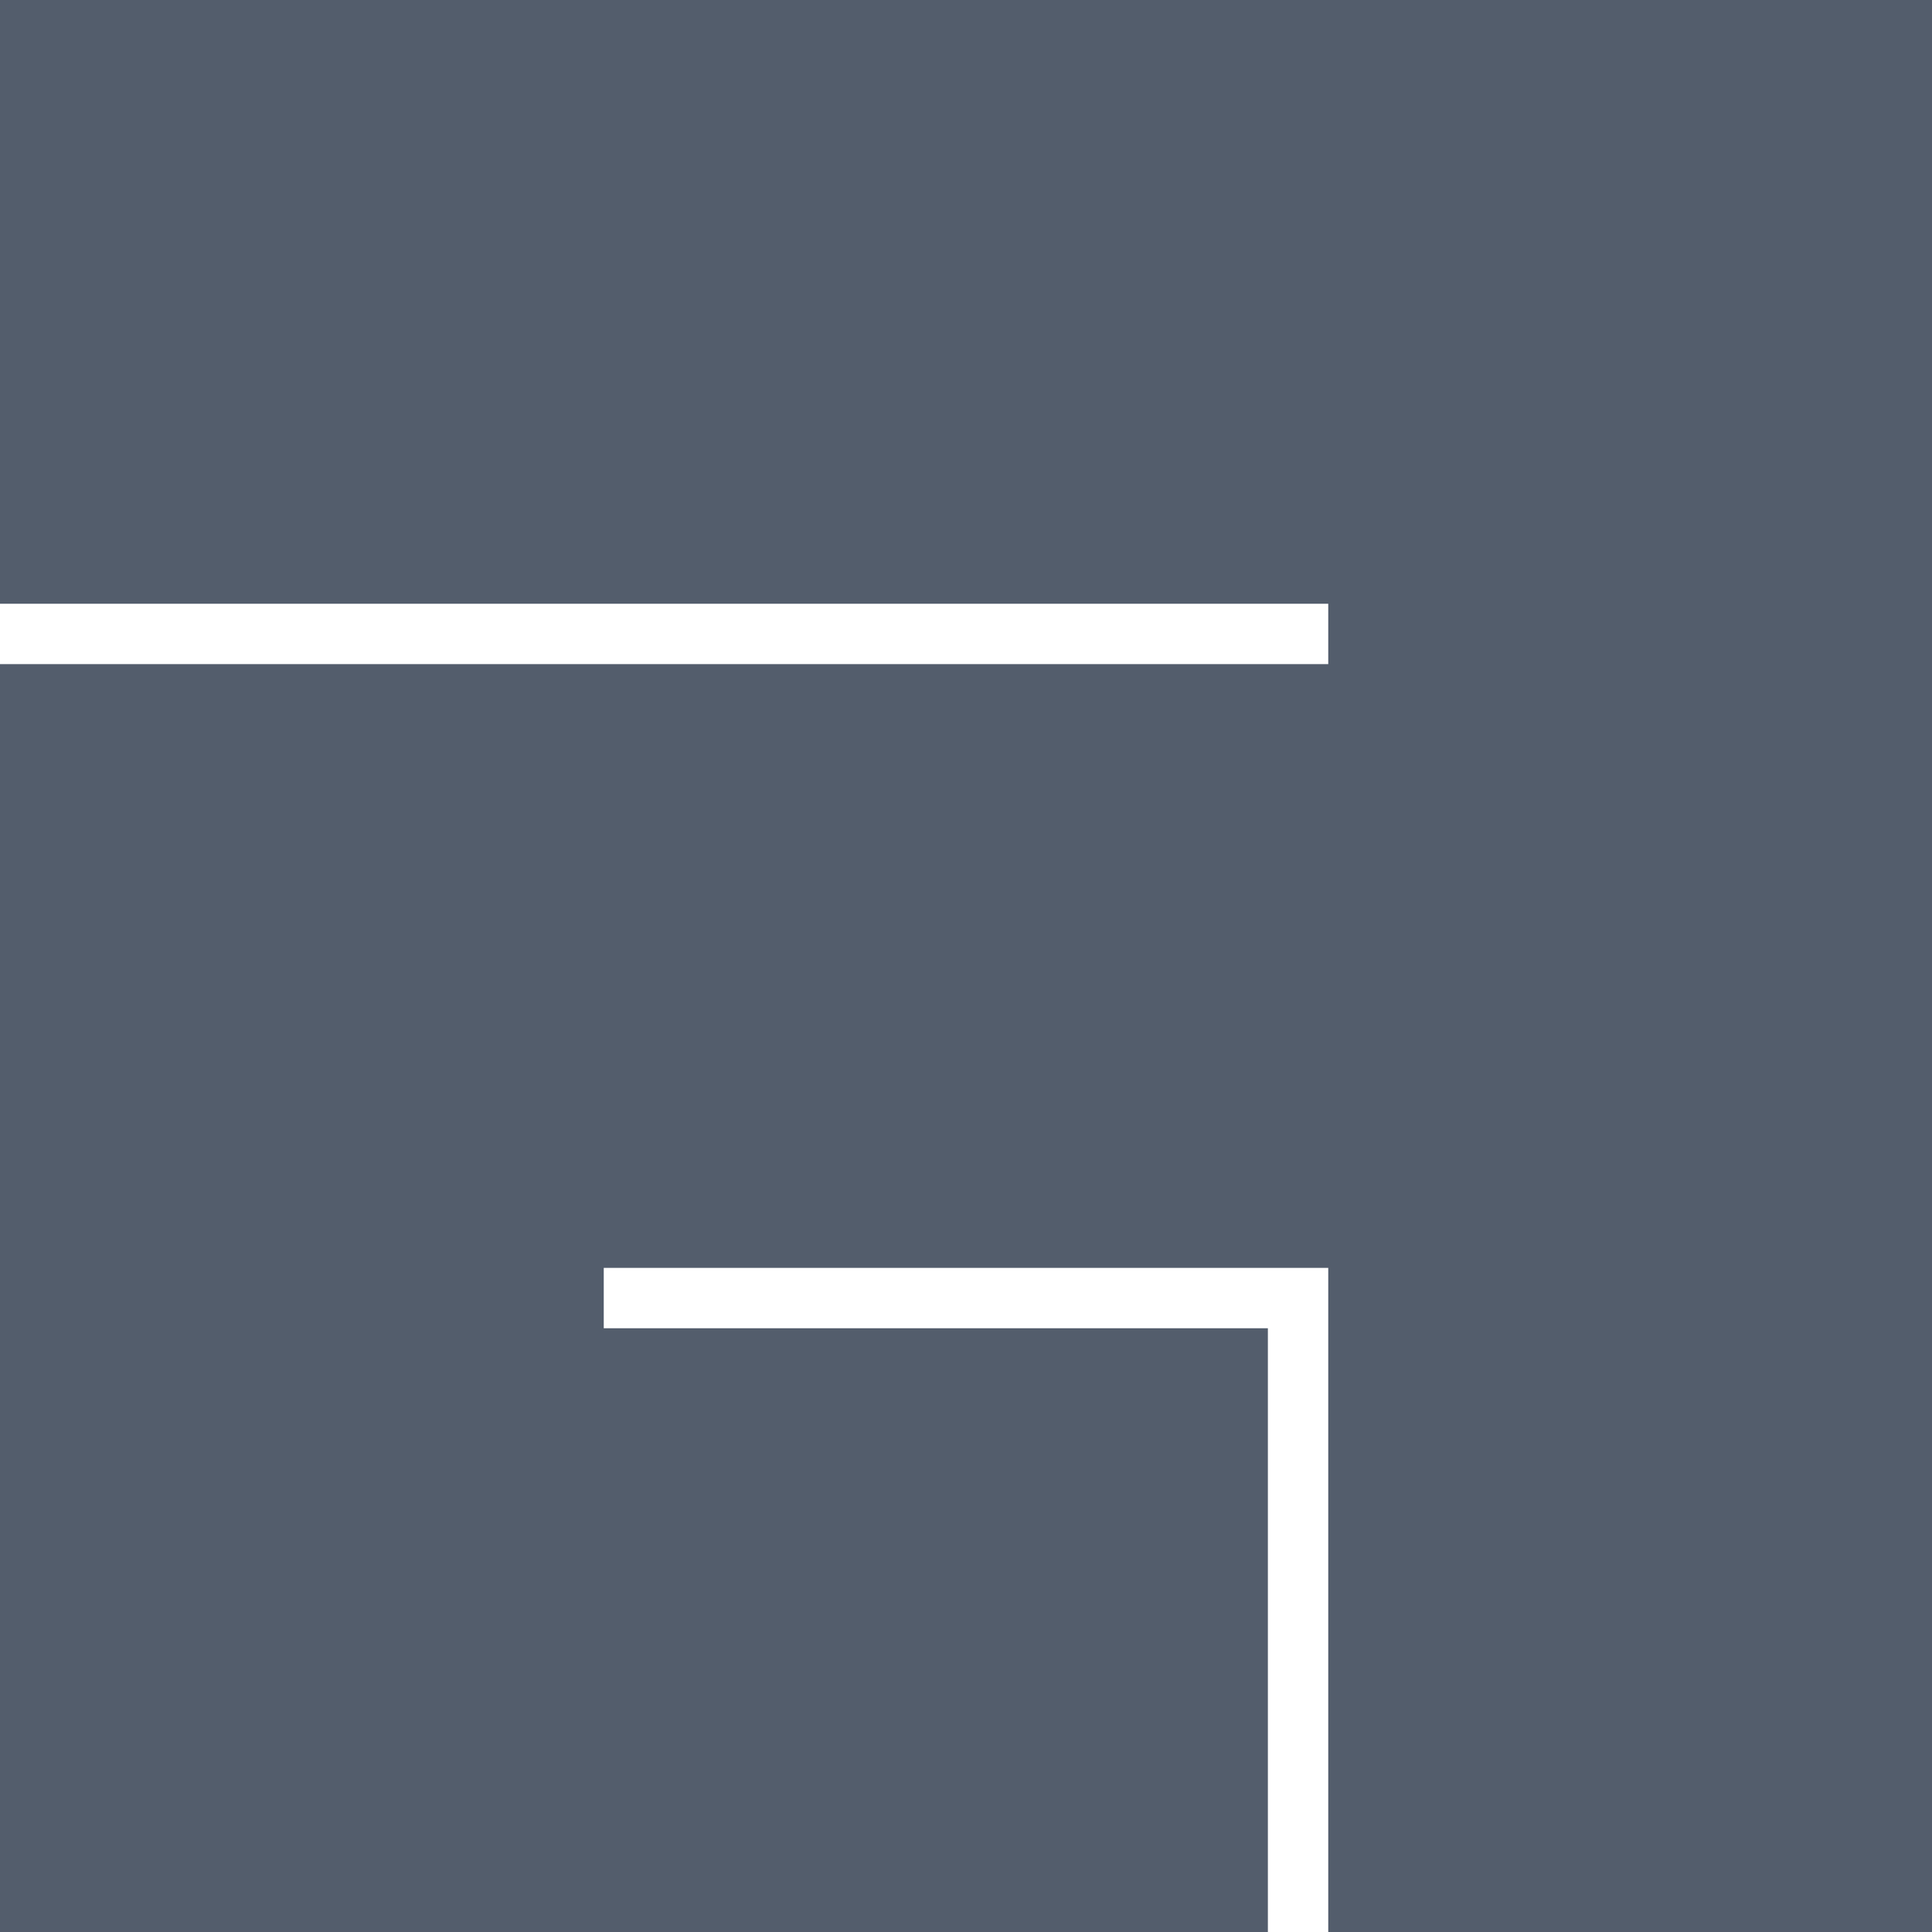 <?xml version="1.0" encoding="UTF-8" standalone="no"?>
<!-- Created with Inkscape (http://www.inkscape.org/) -->
<svg
   xmlns:dc="http://purl.org/dc/elements/1.1/"
   xmlns:cc="http://web.resource.org/cc/"
   xmlns:rdf="http://www.w3.org/1999/02/22-rdf-syntax-ns#"
   xmlns:svg="http://www.w3.org/2000/svg"
   xmlns="http://www.w3.org/2000/svg"
   xmlns:sodipodi="http://sodipodi.sourceforge.net/DTD/sodipodi-0.dtd"
   xmlns:inkscape="http://www.inkscape.org/namespaces/inkscape"
   width="32px"
   height="32px"
   id="svg3450"
   sodipodi:version="0.32"
   inkscape:version="0.45.1"
   sodipodi:docbase="/home/blackfox/Documents/Branko/Projekti/Awsome/package"
   sodipodi:docname="aw-block_icon_32px.svg"
   inkscape:output_extension="org.inkscape.output.svg.inkscape"
   inkscape:export-filename="/home/blackfox/Documents/Branko/Projekti/Awsome/package/aw-block_icon_32px.png"
   inkscape:export-xdpi="90"
   inkscape:export-ydpi="90">
  <defs
     id="defs3452" />
  <sodipodi:namedview
     id="base"
     pagecolor="#ffffff"
     bordercolor="#666666"
     borderopacity="1.0"
     inkscape:pageopacity="0.0"
     inkscape:pageshadow="2"
     inkscape:zoom="8"
     inkscape:cx="16.001989"
     inkscape:cy="10.654967"
     inkscape:current-layer="layer1"
     showgrid="true"
     inkscape:grid-bbox="true"
     inkscape:document-units="px"
     inkscape:window-width="737"
     inkscape:window-height="582"
     inkscape:window-x="535"
     inkscape:window-y="416" />
  <g
     id="layer1"
     inkscape:label="Layer 1"
     inkscape:groupmode="layer">
    <path
       style="opacity:1;fill:#535d6c;fill-opacity:1;stroke:none;stroke-width:0.5;stroke-linecap:round;stroke-linejoin:round;stroke-miterlimit:4;stroke-dasharray:none;stroke-dashoffset:0;stroke-opacity:1"
       d="M 0 0 L 0 10 L 10 10 L 22 10 L 22 11 L 10 11 L 0 11 L 0 23 L 0 32 L 13.531 32 L 21 32 L 21 22 L 13.531 22 L 10 22 L 10 21 L 22 21 L 22 22 L 22 24 L 22 32 L 32 32 L 32 24 L 32 22 L 32 9 L 32 0 L 22 0 L 10 0 L 0 0 z "
       id="rect3458" />
  </g>
</svg>
